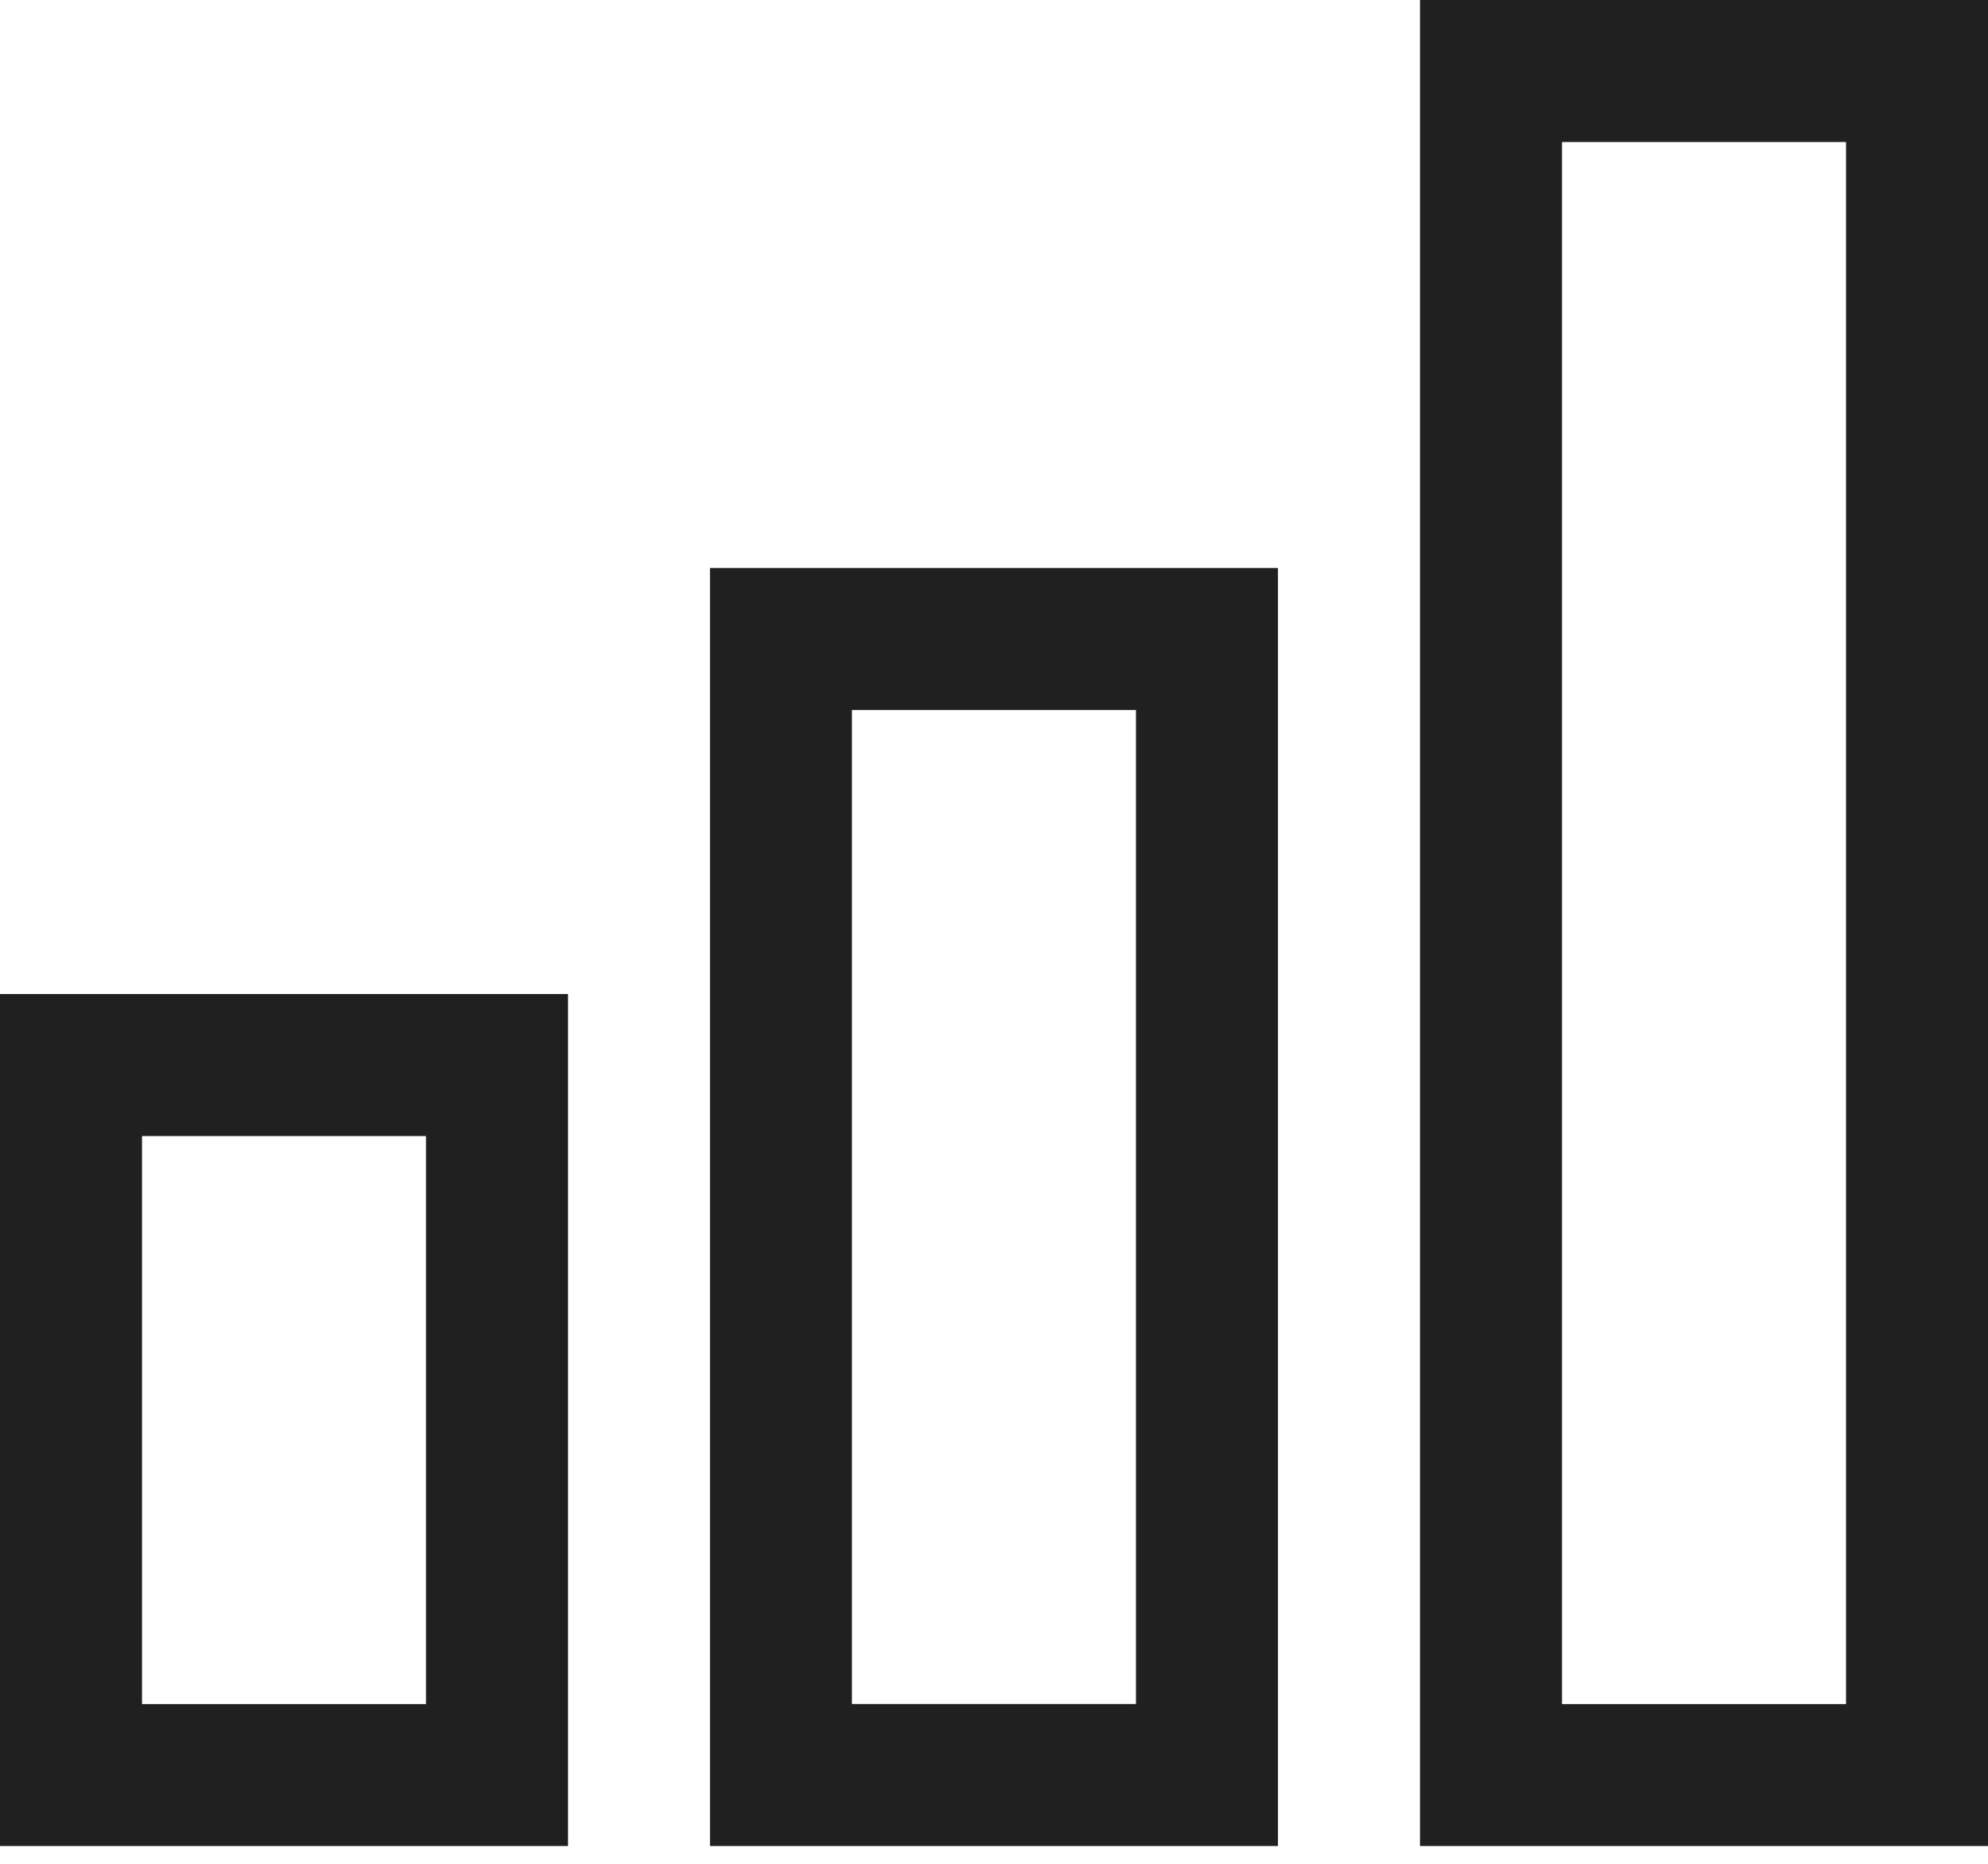 <svg width="32" height="30" viewBox="0 0 32 30" fill="none" xmlns="http://www.w3.org/2000/svg">
<path d="M32 29.714H22.857V0H32V29.714ZM25.143 27.429H29.715V2.286H25.143V27.429Z" fill="#202020"/>
<path d="M20.571 29.714H11.428V9.143H20.571V29.714ZM13.713 27.428H18.285V11.428H13.713V27.428Z" fill="#202020"/>
<path d="M9.143 29.714H0V16H9.143V29.714ZM2.286 27.429H6.857V18.286H2.286V27.429Z" fill="#202020"/>
</svg>
